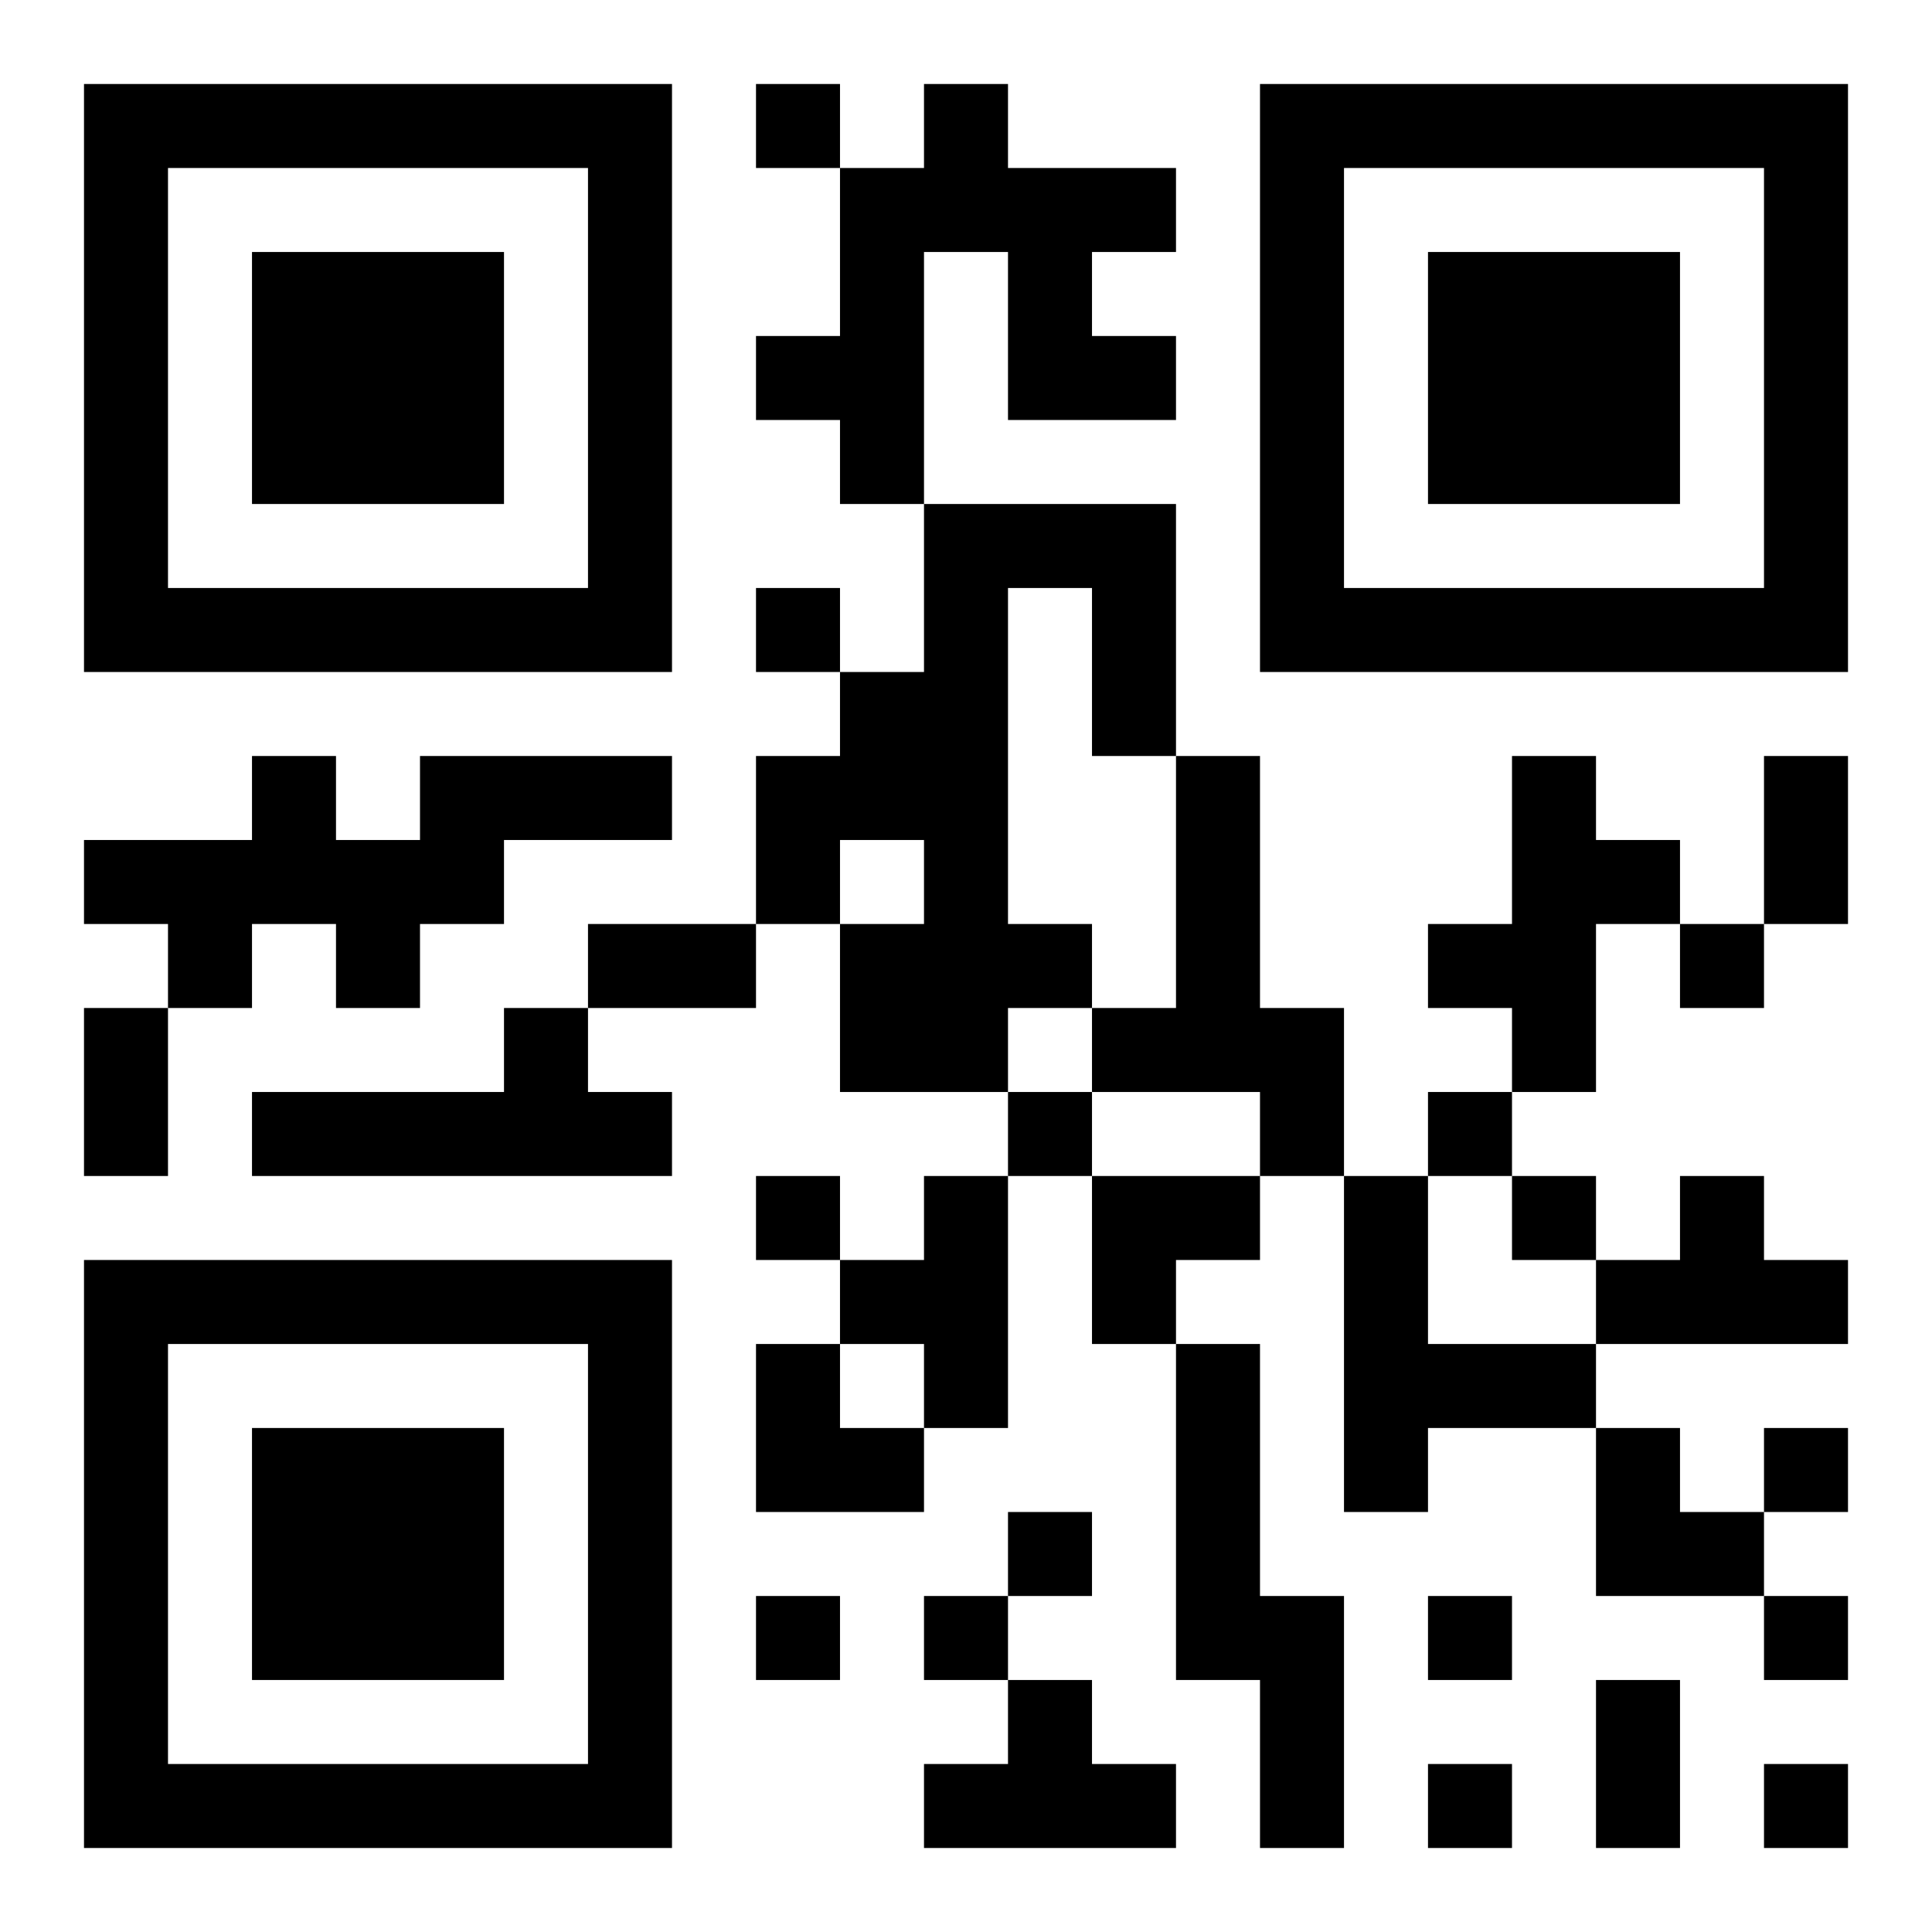 <?xml version="1.0" encoding="UTF-8"?>
<!DOCTYPE svg PUBLIC "-//W3C//DTD SVG 1.1//EN" "http://www.w3.org/Graphics/SVG/1.1/DTD/svg11.dtd">
<svg xmlns="http://www.w3.org/2000/svg" version="1.1" viewBox="0 0 23 23" stroke="none">
	<rect width="100%" height="100%" fill="#ffffff"/>
	<path d="M1,1h7v1h-7z M9,1h1v1h-1z M11,1h1v2h-1z M15,1h7v1h-7z M1,2h1v6h-1z M7,2h1v6h-1z M10,2h1v4h-1z M12,2h1v3h-1z M13,2h1v1h-1z M15,2h1v6h-1z M21,2h1v6h-1z M3,3h3v3h-3z M17,3h3v3h-3z M9,4h1v1h-1z M13,4h1v1h-1z M11,6h1v7h-1z M12,6h2v1h-2z M2,7h5v1h-5z M9,7h1v1h-1z M13,7h1v2h-1z M16,7h5v1h-5z M10,8h1v2h-1z M3,9h1v2h-1z M5,9h3v1h-3z M9,9h1v2h-1z M14,9h1v4h-1z M18,9h1v4h-1z M21,9h1v2h-1z M1,10h2v1h-2z M4,10h2v1h-2z M19,10h1v1h-1z M2,11h1v1h-1z M4,11h1v1h-1z M7,11h2v1h-2z M10,11h1v2h-1z M12,11h1v1h-1z M17,11h1v1h-1z M20,11h1v1h-1z M1,12h1v2h-1z M6,12h1v2h-1z M13,12h1v1h-1z M15,12h1v2h-1z M3,13h3v1h-3z M7,13h1v1h-1z M12,13h1v1h-1z M17,13h1v1h-1z M9,14h1v1h-1z M11,14h1v3h-1z M13,14h2v1h-2z M16,14h1v4h-1z M18,14h1v1h-1z M20,14h1v2h-1z M1,15h7v1h-7z M10,15h1v1h-1z M13,15h1v1h-1z M19,15h1v1h-1z M21,15h1v1h-1z M1,16h1v6h-1z M7,16h1v6h-1z M9,16h1v2h-1z M14,16h1v4h-1z M17,16h2v1h-2z M3,17h3v3h-3z M10,17h1v1h-1z M19,17h1v2h-1z M21,17h1v1h-1z M12,18h1v1h-1z M20,18h1v1h-1z M9,19h1v1h-1z M11,19h1v1h-1z M15,19h1v3h-1z M17,19h1v1h-1z M21,19h1v1h-1z M12,20h1v2h-1z M19,20h1v2h-1z M2,21h5v1h-5z M11,21h1v1h-1z M13,21h1v1h-1z M17,21h1v1h-1z M21,21h1v1h-1z" fill="#000000"/>
</svg>
